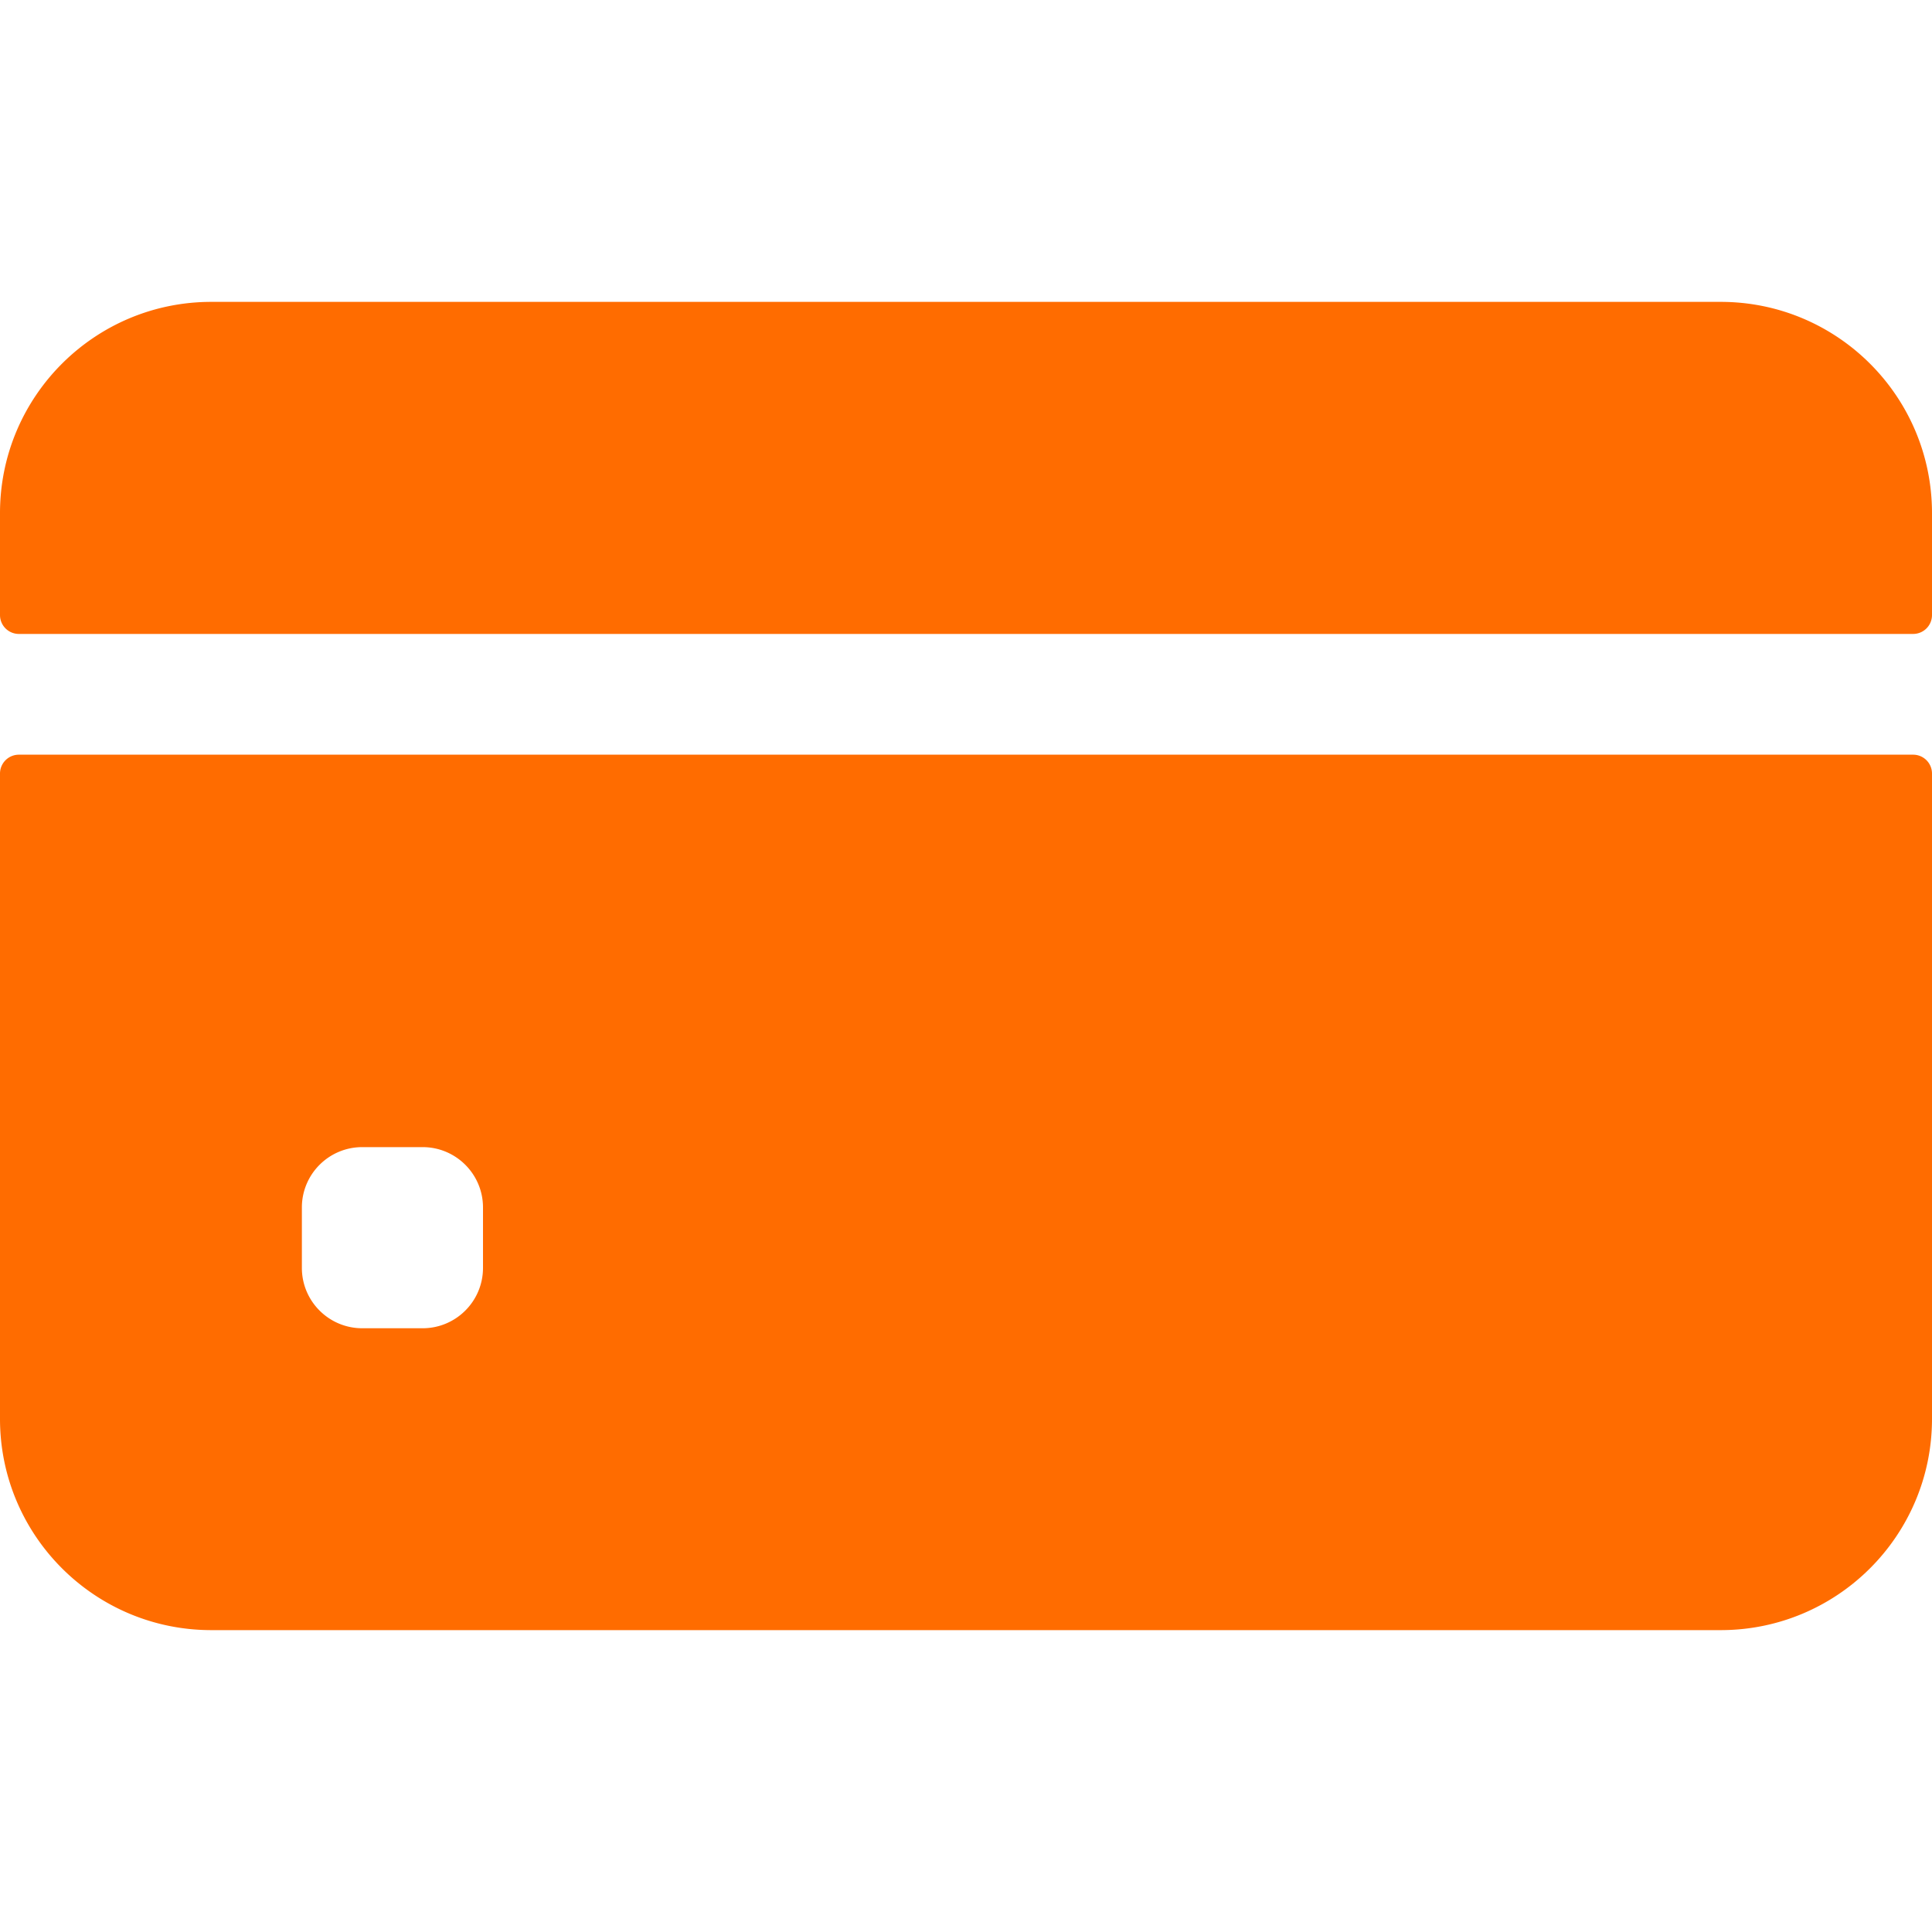 <?xml version="1.0" encoding="UTF-8"?>
<svg xmlns="http://www.w3.org/2000/svg" xmlns:xlink="http://www.w3.org/1999/xlink" version="1.1" width="512" height="512" x="0" y="0" viewBox="0 0 512 512" style="enable-background:new 0 0 512 512" xml:space="preserve" class="">
  <g>
    <path d="M512 163v-27c0-30.928-25.072-56-56-56H56c-30.928 0-56 25.072-56 56v27a5 5 0 0 0 5 5h502a5 5 0 0 0 5-5zM0 205v171c0 30.928 25.072 56 56 56h400c30.928 0 56-25.072 56-56V205a5 5 0 0 0-5-5H5a5 5 0 0 0-5 5zm128 131c0 8.836-7.164 16-16 16H96c-8.836 0-16-7.164-16-16v-16c0-8.836 7.164-16 16-16h16c8.836 0 16 7.164 16 16z" fill="#ff6c00" opacity="1" data-original="#000000" class=""></path>
  </g>
</svg>
